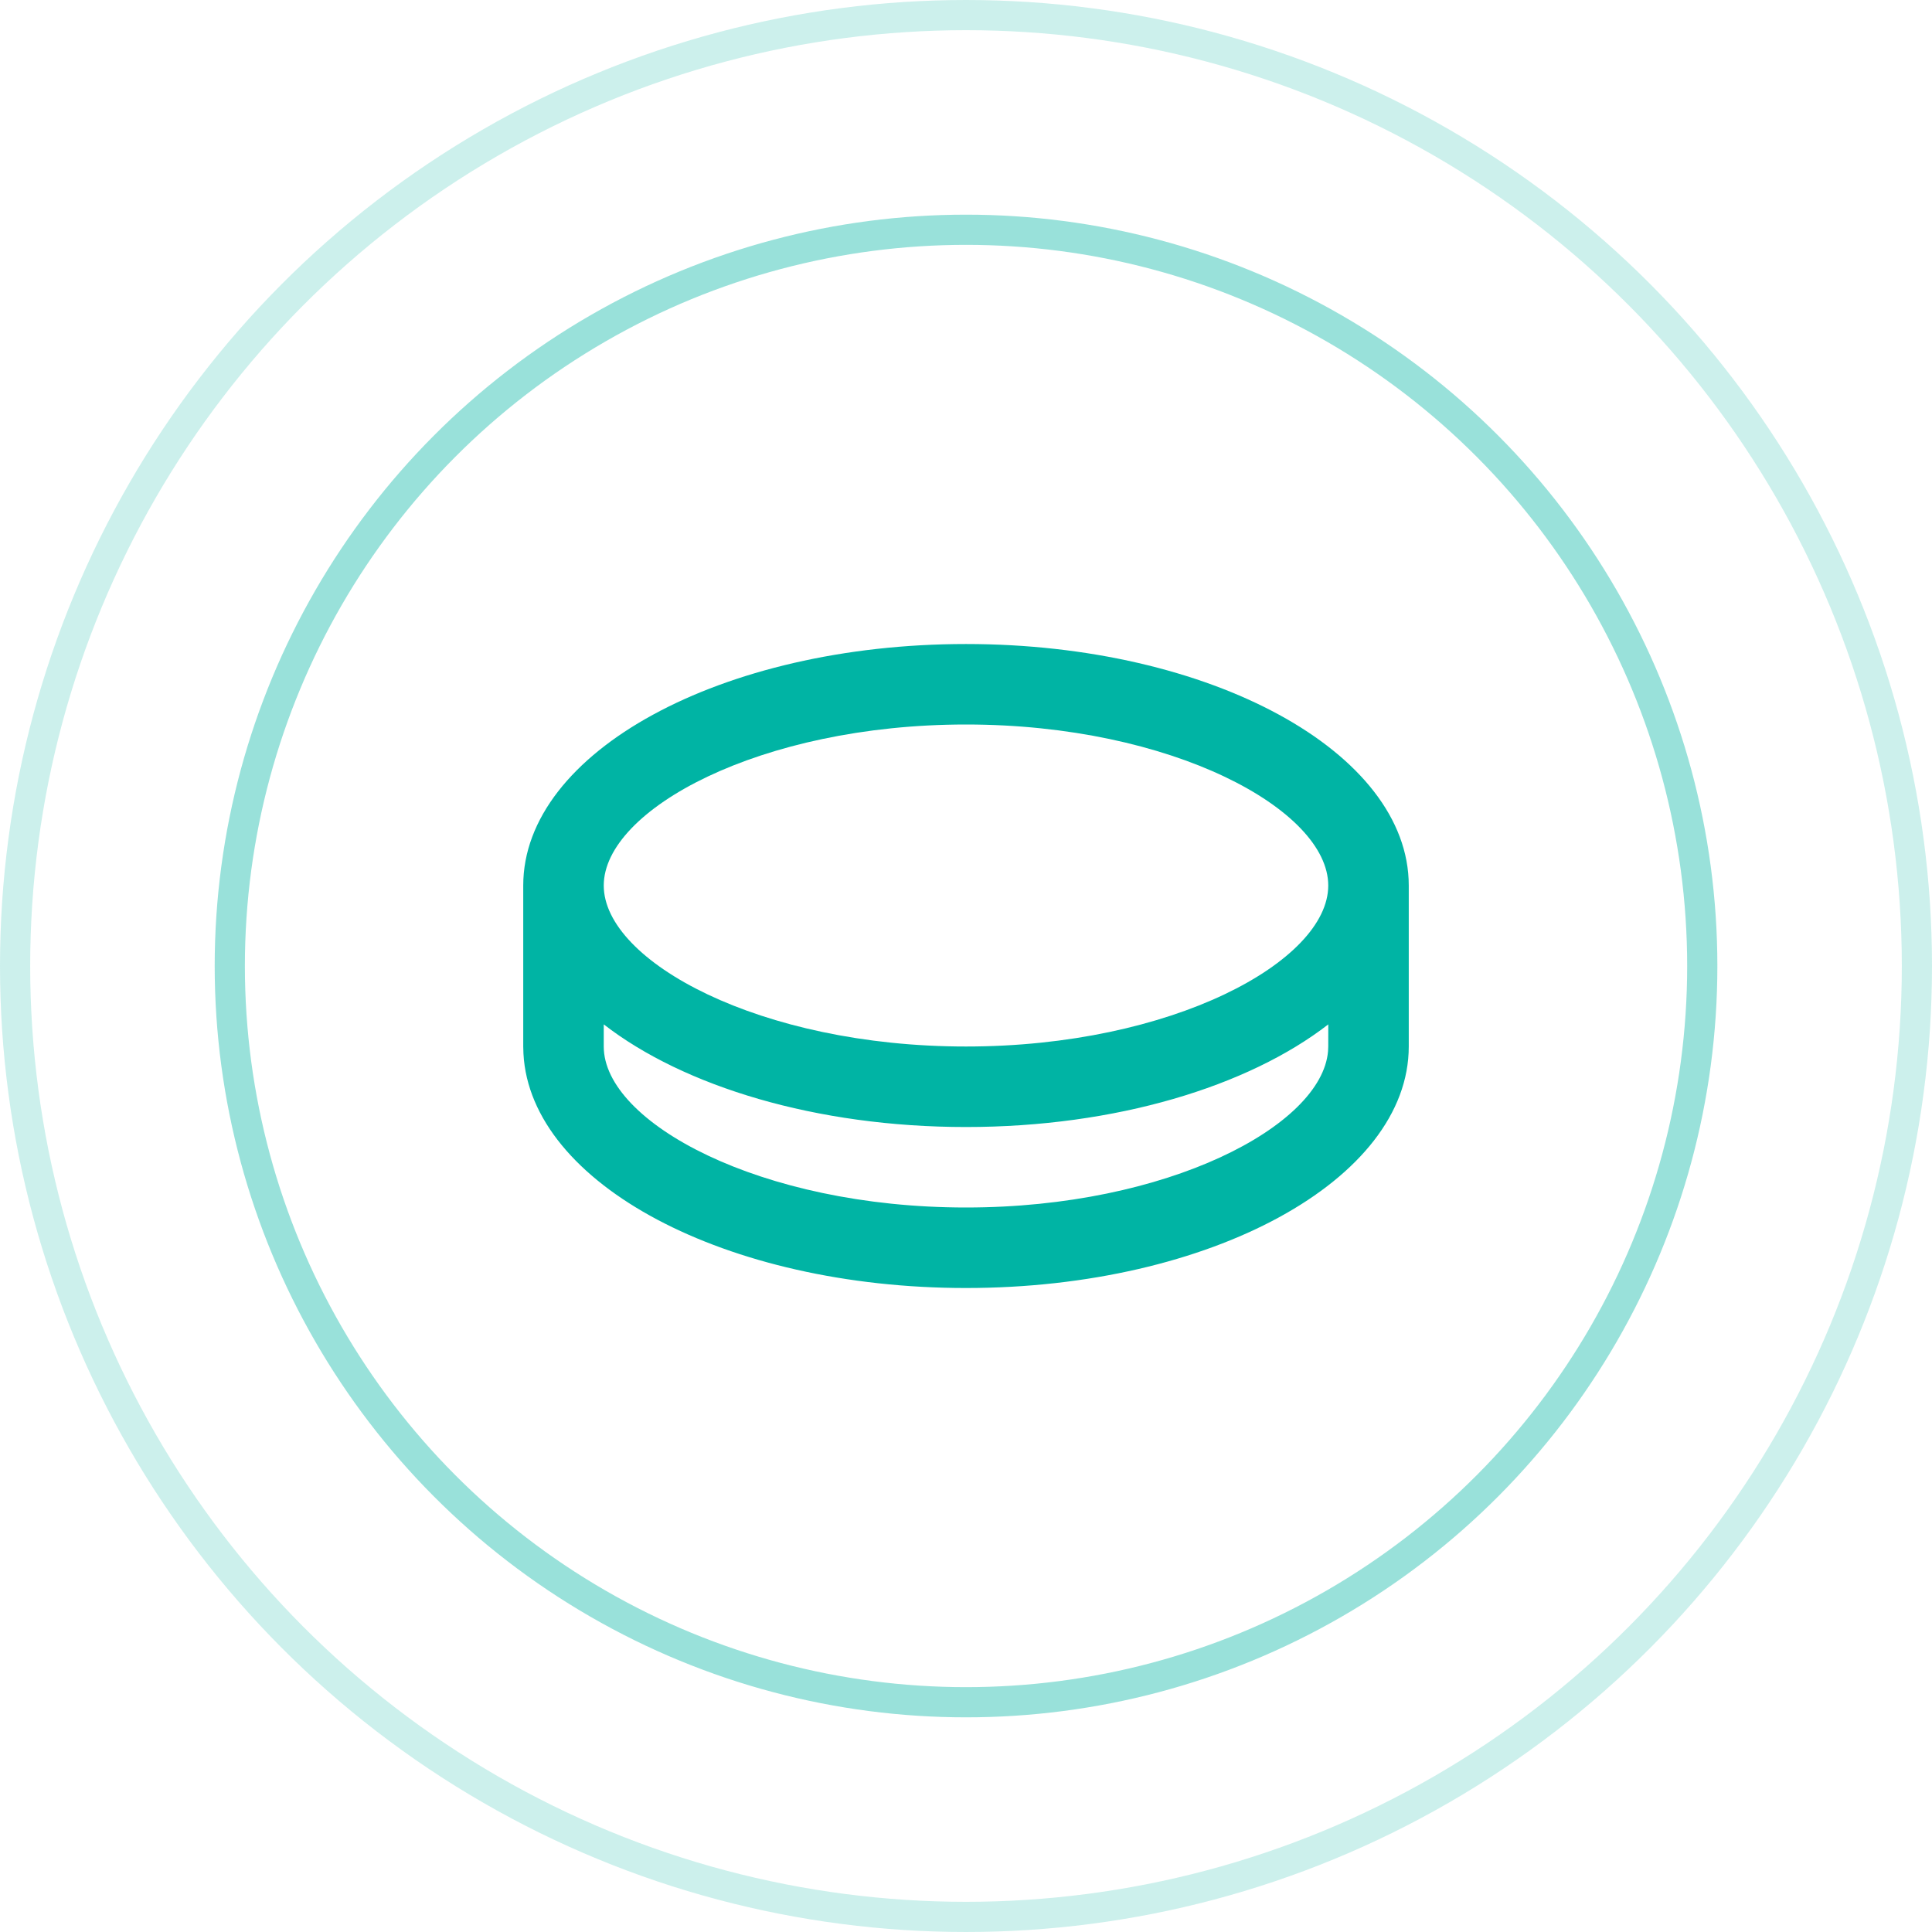 <svg width="64" height="64" viewBox="0 0 64 64" fill="none" xmlns="http://www.w3.org/2000/svg">
<circle opacity="0.2" cx="32" cy="32" r="31.5" stroke="#00B4A4"/>
<circle opacity="0.4" cx="32.001" cy="32" r="24.389" stroke="#00B4A4"/>
<g clip-path="url(#clip0_828_14332)">
<path d="M32 21.334C40.1 21.334 46.667 24.915 46.667 29.334V34.667C46.667 39.086 40.1 42.667 32 42.667C24.044 42.667 17.568 39.212 17.34 34.903L17.333 34.667V29.334C17.333 24.915 23.9 21.334 32 21.334ZM32 37.334C27.04 37.334 22.653 35.991 20 33.934V34.667C20 37.176 25.177 40 32 40C38.68 40 43.784 37.294 43.993 34.824L44 34.667L44.001 33.934C41.348 35.989 36.961 37.334 32 37.334ZM32 24C25.177 24 20 26.824 20 29.334C20 31.843 25.177 34.667 32 34.667C38.823 34.667 44 31.843 44 29.334C44 26.824 38.823 24 32 24Z" fill="#00B4A4"/>
</g>
<defs>
<clipPath id="clip0_828_14332">
<rect width="32" height="32" fill="white" transform="translate(16 16)"/>
</clipPath>
</defs>
</svg>
